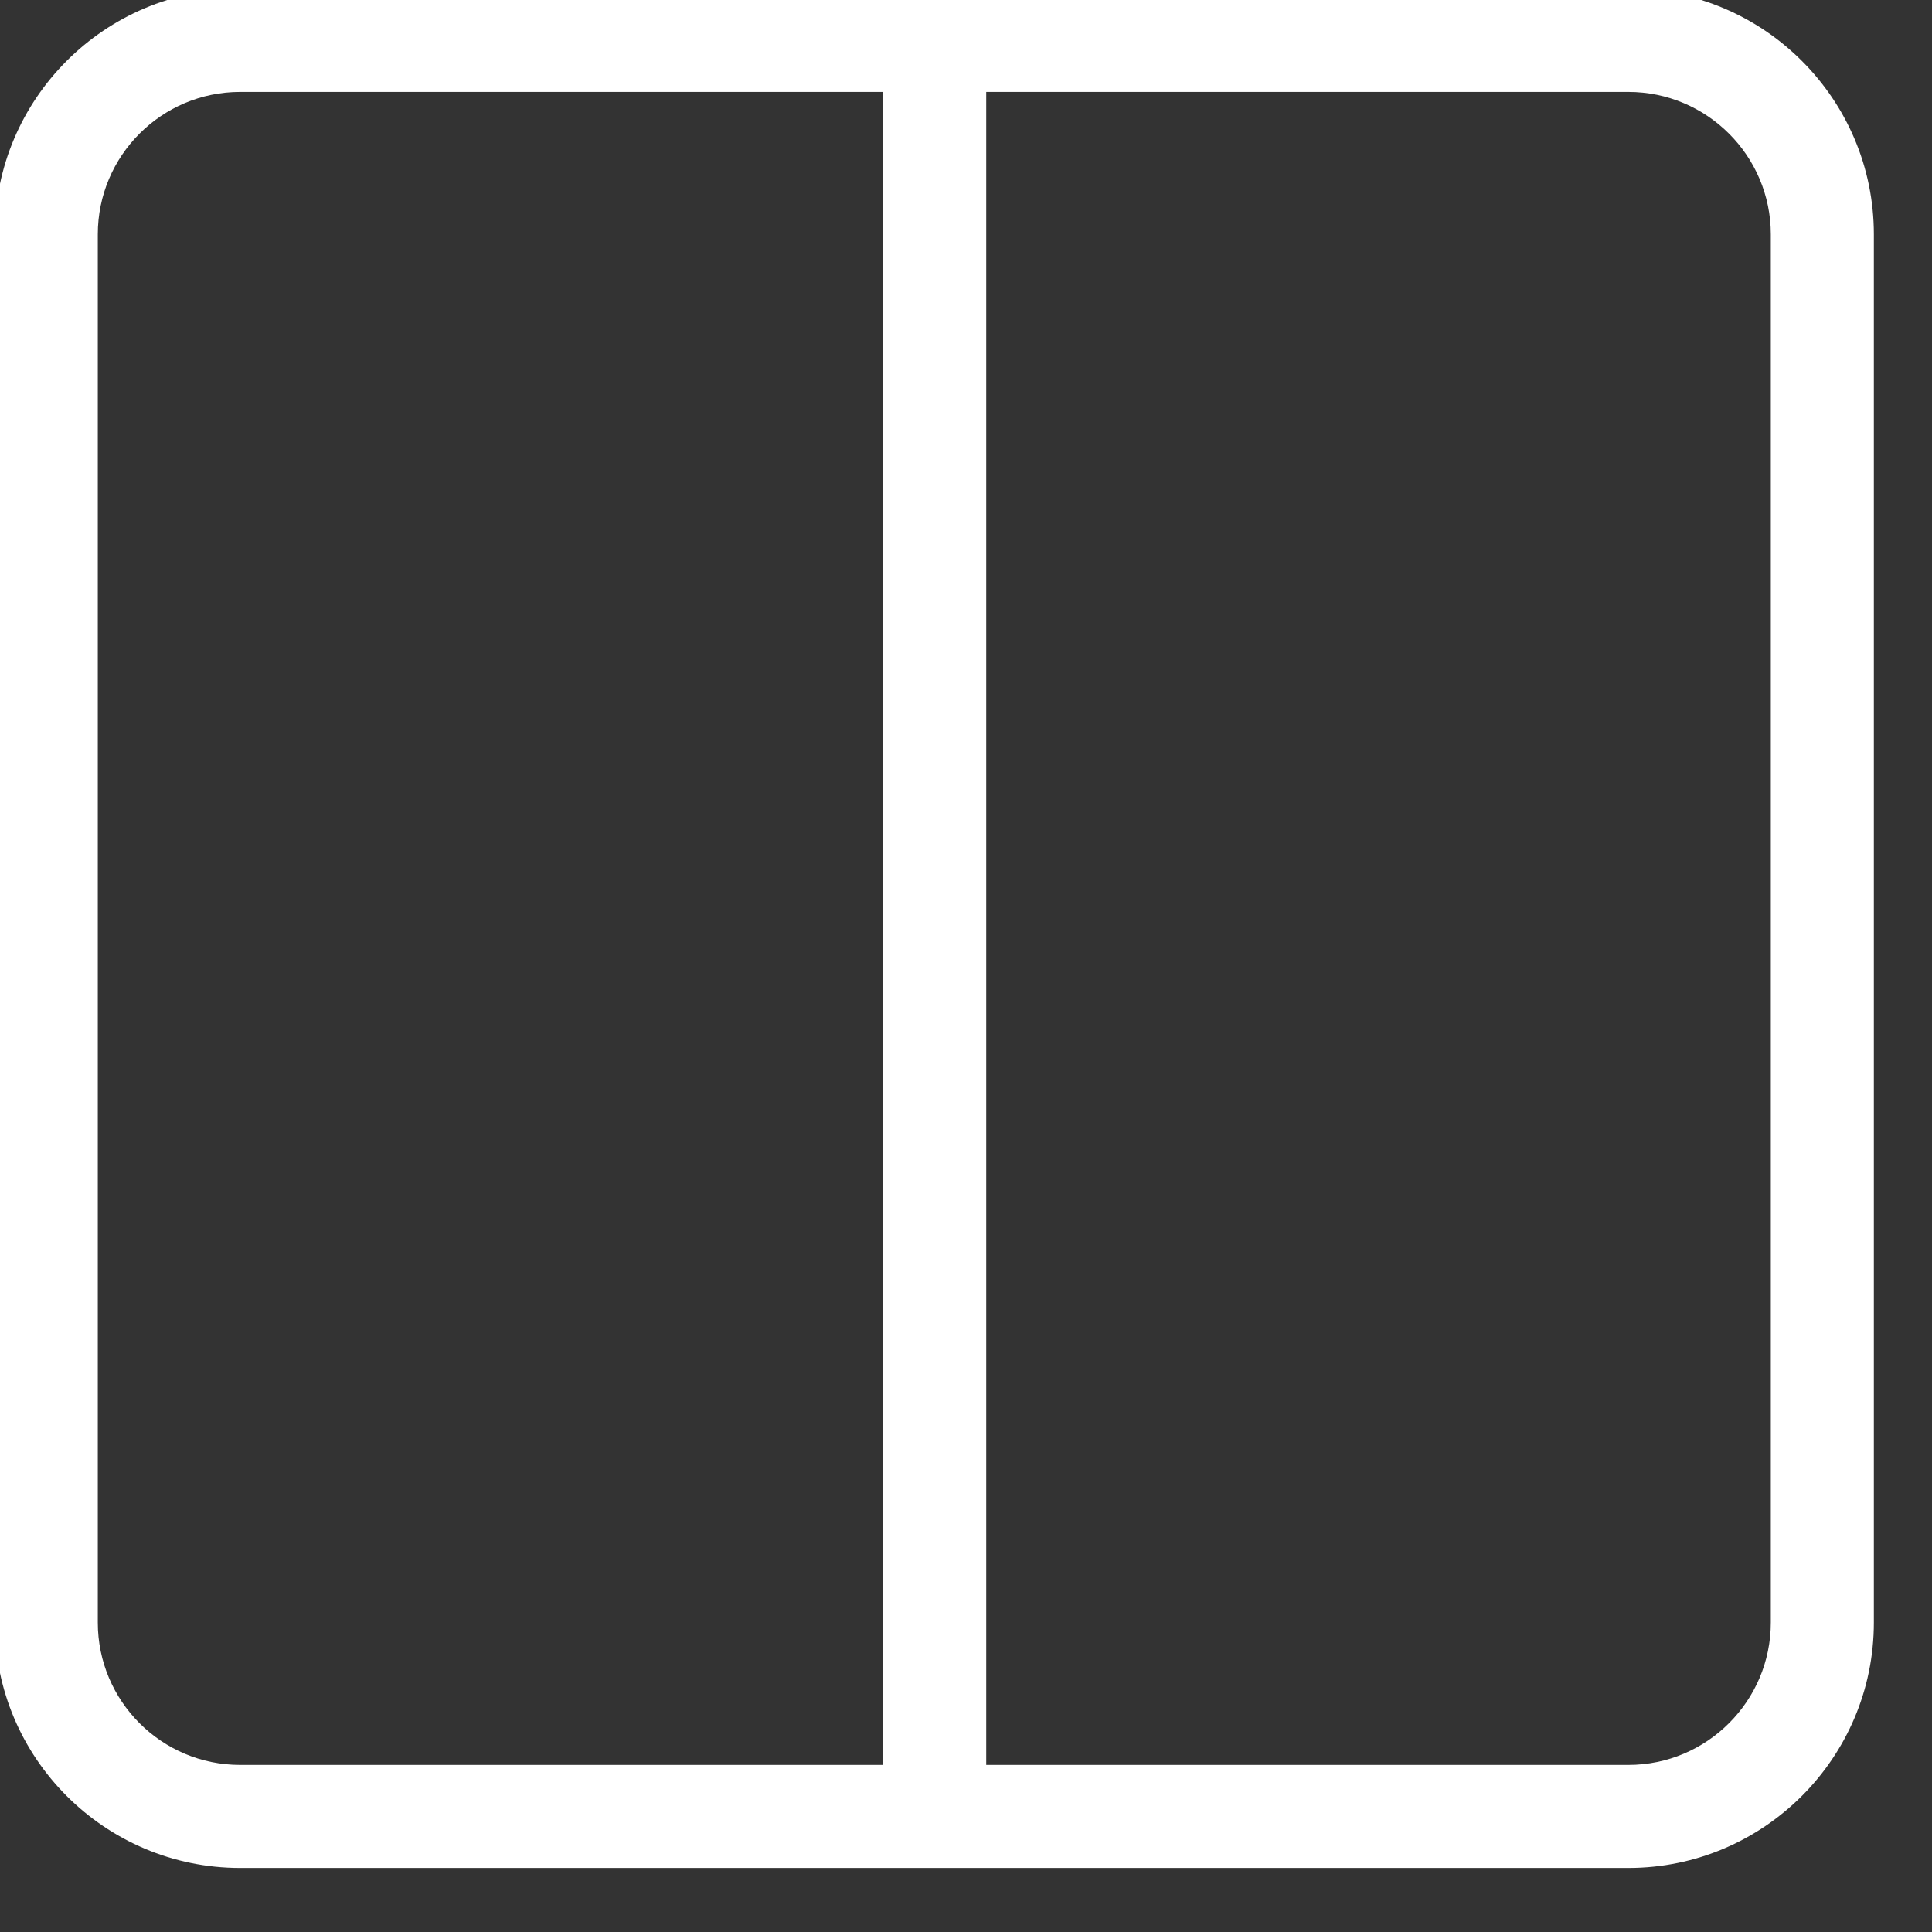 <?xml version="1.0" encoding="UTF-8" standalone="no"?>
<!DOCTYPE svg PUBLIC "-//W3C//DTD SVG 1.1//EN" "http://www.w3.org/Graphics/SVG/1.1/DTD/svg11.dtd">
<svg width="100%" height="100%" viewBox="0 0 21 21" version="1.1" xmlns="http://www.w3.org/2000/svg" xmlns:xlink="http://www.w3.org/1999/xlink" xml:space="preserve" xmlns:serif="http://www.serif.com/" style="fill-rule:evenodd;clip-rule:evenodd;stroke-linejoin:round;stroke-miterlimit:2;">
    <rect x="0" y="0" width="21" height="21" fill="#333333" stroke="none"/>
    <g transform="matrix(1,0,0,1,-3309.27,-2257.96)">
        <g transform="matrix(1,0,0,1,2226.82,0)">
            <g transform="matrix(1,0,0,1,1100.15,2257.84)">
                <path d="M0,20.424L-15.09,20.424C-16.561,20.424 -17.757,19.227 -17.757,17.756L-17.757,2.667C-17.757,1.195 -16.561,0 -15.09,0L0,0C1.47,0 2.668,1.195 2.668,2.667L2.668,17.756C2.668,19.227 1.47,20.424 0,20.424M-15.09,1.119C-15.944,1.119 -16.637,1.813 -16.637,2.667L-16.637,17.756C-16.637,18.61 -15.944,19.304 -15.09,19.304L0,19.304C0.853,19.304 1.548,18.61 1.548,17.756L1.548,2.667C1.548,1.813 0.853,1.119 0,1.119L-15.09,1.119Z" style="fill:white;fill-rule:nonzero;"/>
            </g>
        </g>
        <g transform="matrix(1,0,0,1,2226.82,0)">
            <g transform="matrix(-1,0,0,1,2185.21,-6212.46)">
                <rect x="1092.04" y="8471.3" width="1.119" height="18.866" style="fill:white;"/>
            </g>
        </g>
    </g>
</svg>
